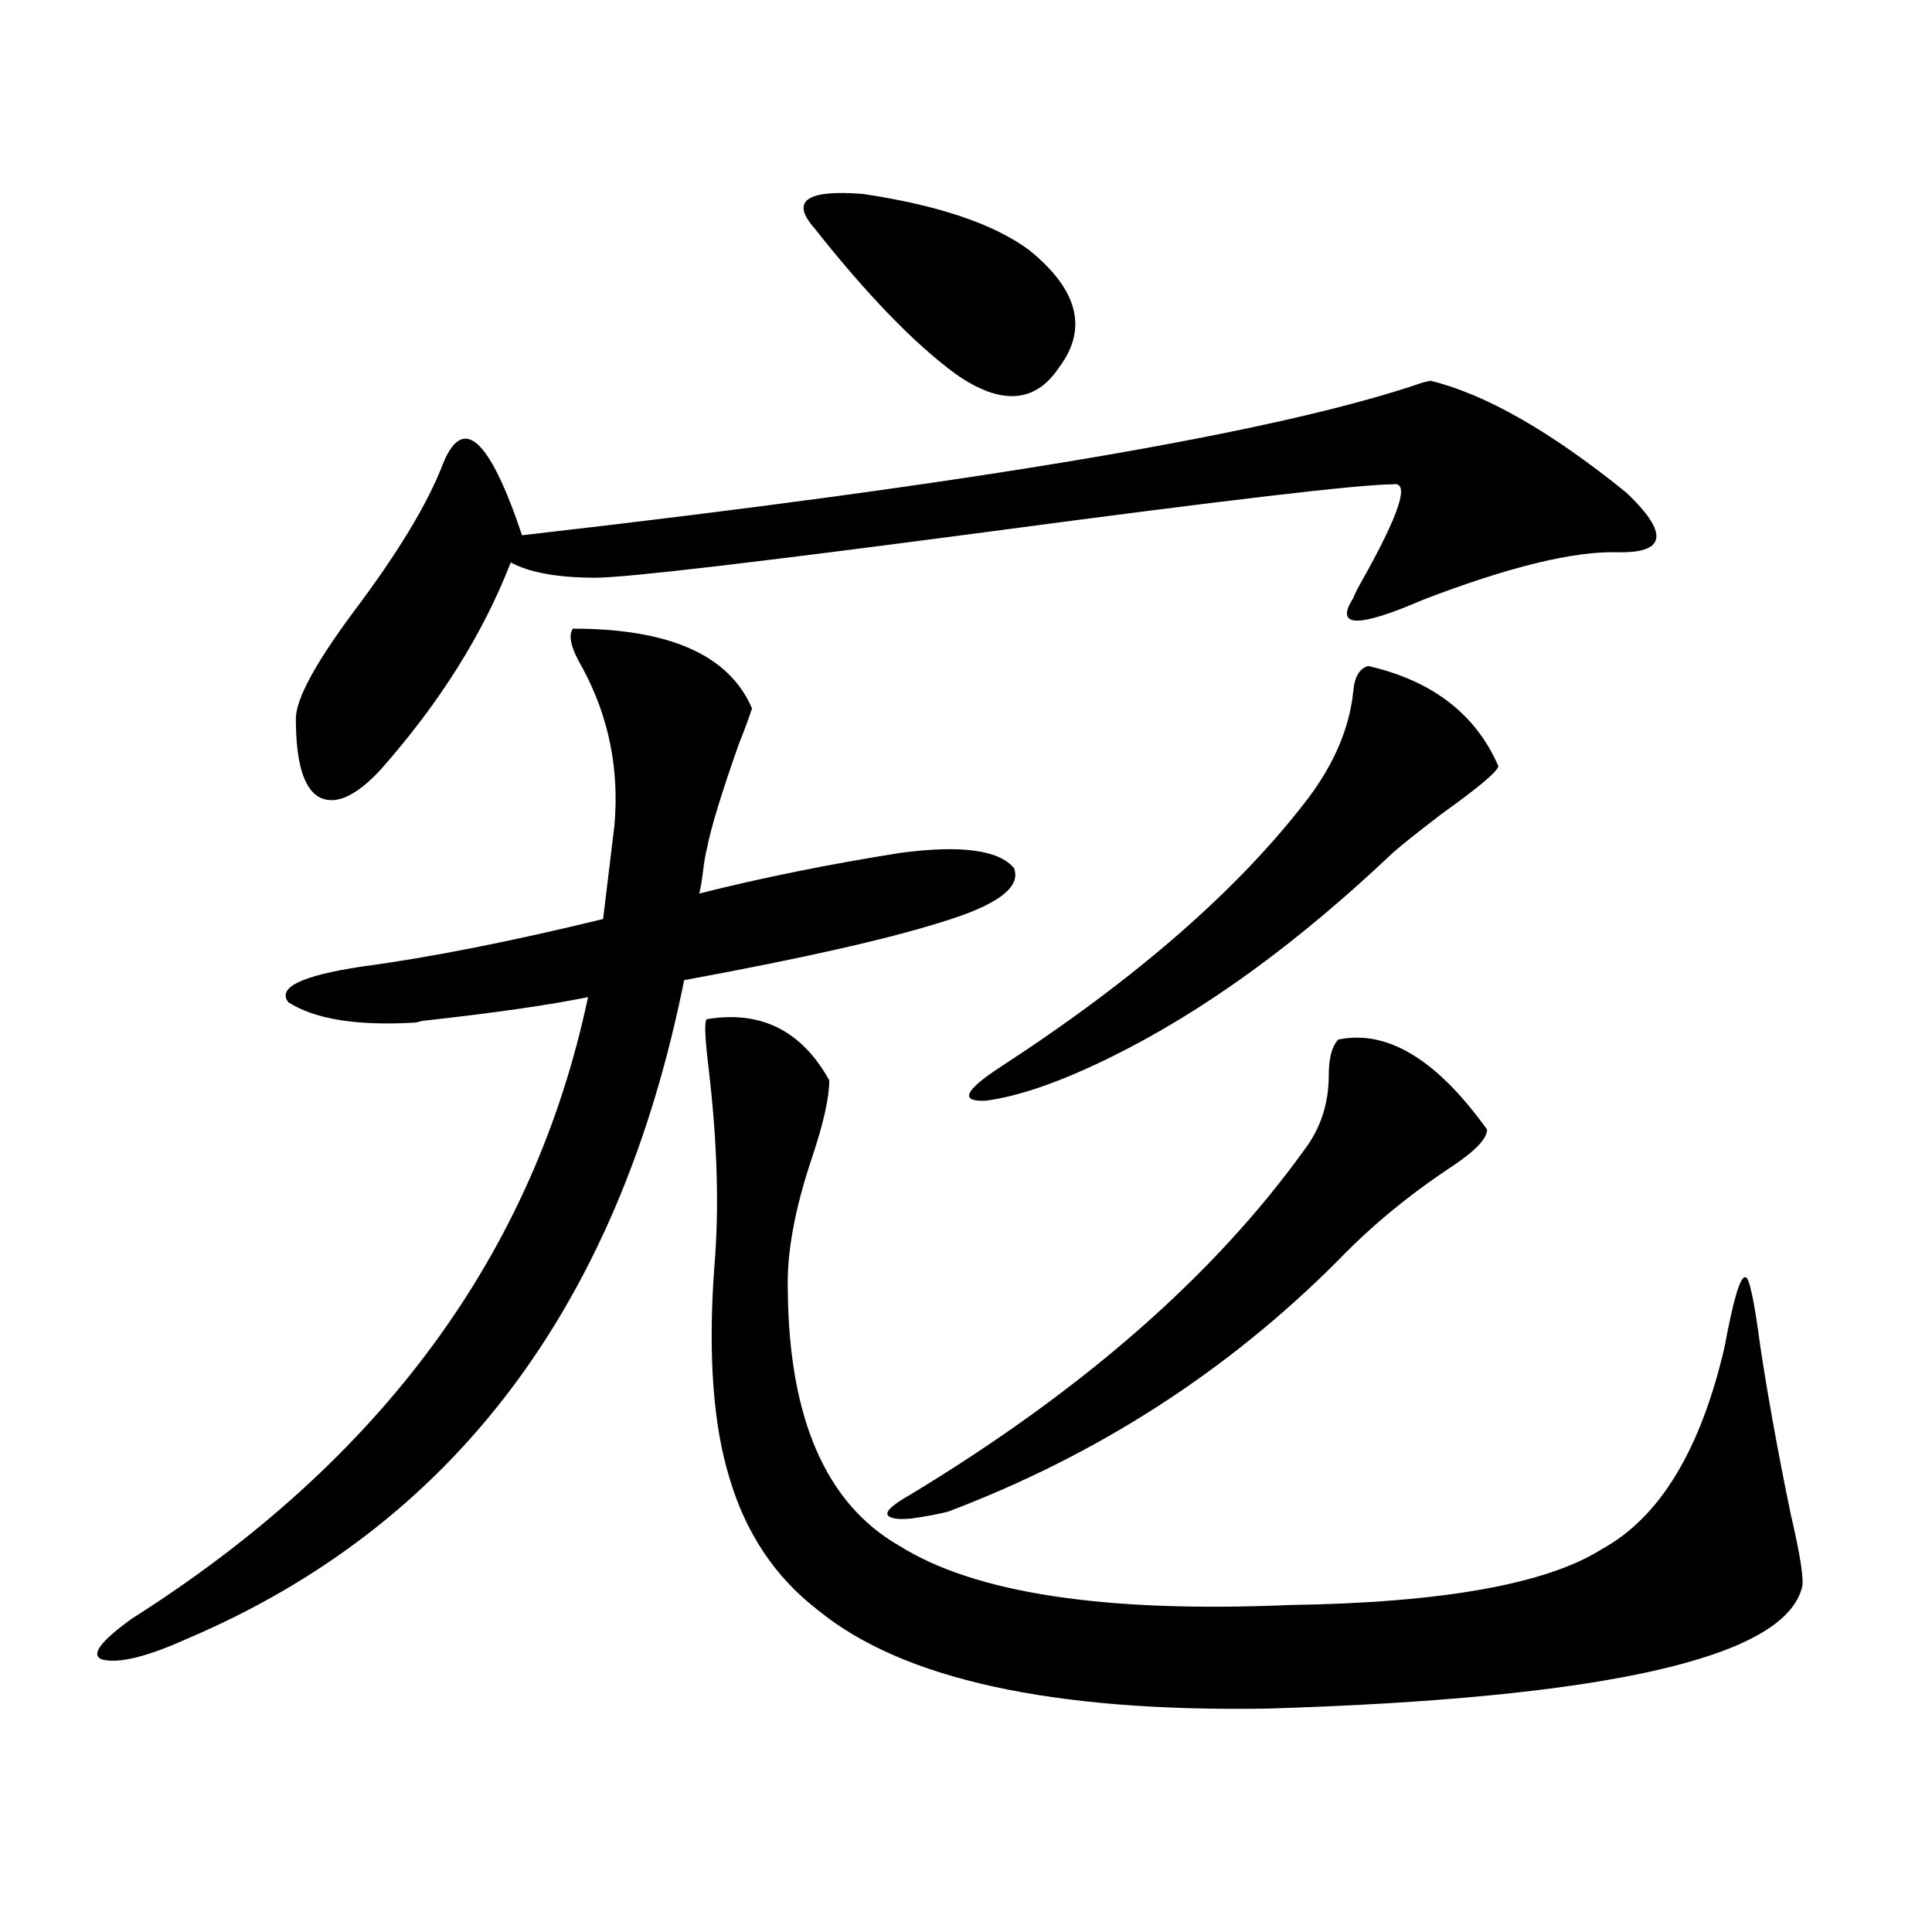 <?xml version="1.0" encoding="utf-8"?>
<!-- Generator: Adobe Illustrator 16.0.0, SVG Export Plug-In . SVG Version: 6.00 Build 0)  -->
<!DOCTYPE svg PUBLIC "-//W3C//DTD SVG 1.1//EN" "http://www.w3.org/Graphics/SVG/1.1/DTD/svg11.dtd">
<svg version="1.1" id="图层_1" xmlns="http://www.w3.org/2000/svg" xmlns:xlink="http://www.w3.org/1999/xlink" x="0px" y="0px"
	 width="1000px" height="1000px" viewBox="0 0 1000 1000" enable-background="new 0 0 1000 1000" xml:space="preserve">
<path d="M214.605,529.297c-29.923,1.758-51.706-1.758-65.364-10.547c-5.854-7.607,6.829-13.76,38.048-18.457
	c35.121-4.683,76.736-12.881,124.875-24.609l5.854-48.34c2.592-29.292-2.927-56.538-16.585-81.738
	c-5.854-9.956-7.484-16.699-4.878-20.215c50.075,0,80.974,13.774,92.681,41.309c-1.311,4.106-3.582,10.259-6.829,18.457
	c-9.115,25.791-14.634,43.945-16.585,54.492c-0.655,2.349-1.311,6.152-1.951,11.426c-0.655,5.273-1.311,9.092-1.951,11.426
	c32.515-8.198,67.315-15.229,104.388-21.094c31.219-4.092,50.73-1.455,58.535,7.91c3.902,9.971-8.78,19.336-38.048,28.125
	c-27.972,8.789-72.193,18.76-132.68,29.883C320.288,676.074,234.437,789.756,96.559,848.34
	c-20.823,9.366-35.457,12.882-43.901,10.547c-5.854-2.348-0.656-9.379,15.609-21.094c129.417-82.026,208.12-189.253,236.091-321.68
	c-20.167,4.106-48.779,8.213-85.851,12.305C216.556,529.009,215.245,529.297,214.605,529.297z M841.906,255.078
	c22.104,21.094,20.487,31.353-4.878,30.762c-22.773-0.576-56.264,7.622-100.485,24.609c-33.825,14.653-45.853,14.365-36.097-0.879
	c0.641-1.758,1.951-4.395,3.902-7.91c20.152-35.732,25.686-52.734,16.585-50.977c-16.92,0-86.827,8.213-209.751,24.609
	c-119.677,15.82-187.313,23.73-202.922,23.73c-19.512,0-34.146-2.637-43.901-7.91c-14.313,36.914-36.752,72.661-67.315,107.227
	c-13.018,14.063-23.75,18.76-32.194,14.063c-7.805-4.683-11.707-18.154-11.707-40.43c0-9.956,9.756-28.125,29.268-54.492
	c23.414-31.05,39.023-56.826,46.828-77.344c10.396-25.776,24.054-13.472,40.974,36.914c236.092-26.943,391.53-53.311,466.33-79.102
	l3.902-0.879C769.058,204.102,802.883,223.438,841.906,255.078z M365.82,527.539c27.957-4.683,49.1,5.864,63.413,31.641
	c0,8.789-2.927,21.973-8.78,39.551c-9.115,26.958-13.338,50.098-12.683,69.434c0.641,66.221,19.832,110.166,57.56,131.836
	c39.023,24.609,106.339,34.854,201.946,30.762c79.343-1.181,133.32-10.835,161.947-29.004
	c29.908-16.396,51.051-51.265,63.413-104.59c4.543-24.609,8.125-36.611,10.731-36.035c1.951-0.576,4.543,11.426,7.805,36.035
	c3.902,25.791,9.101,54.492,15.609,86.133c5.198,22.275,7.149,35.156,5.854,38.672c-9.756,36.324-102.116,57.129-277.066,62.402
	c-111.217,1.758-188.623-15.243-232.189-50.977c-22.118-16.987-37.407-39.839-45.853-68.555
	c-8.46-27.534-11.066-63.857-7.805-108.984c2.592-29.883,1.616-64.16-2.927-102.832C364.845,537.207,364.51,528.721,365.82,527.539z
	 M421.429,117.969c-12.362-14.063-3.902-19.912,25.365-17.578c39.023,5.864,67.636,15.532,85.852,29.004
	c25.365,20.518,30.563,40.732,15.609,60.645c-12.362,18.76-30.243,19.927-53.657,3.516
	C473.135,177.734,448.745,152.549,421.429,117.969z M769.713,584.668c0,4.697-6.188,11.138-18.536,19.336
	c-22.118,14.653-41.63,30.762-58.535,48.34c-57.239,57.432-124.555,100.786-201.946,130.078c-4.558,1.182-10.731,2.349-18.536,3.516
	c-5.854,0.591-9.756,0.303-11.707-0.879c-3.262-1.758,0.32-5.562,10.731-11.426c89.099-53.901,157.069-113.379,203.897-178.418
	c8.445-11.123,12.683-24.019,12.683-38.672c0-8.789,1.616-14.941,4.878-18.457C718.007,532.813,743.692,548.345,769.713,584.668z
	 M708.251,344.727c33.17,7.622,55.608,24.912,67.315,51.855c-0.655,2.939-10.411,11.138-29.268,24.609
	c-13.018,9.971-21.463,16.699-25.365,20.215c-49.435,46.885-97.894,82.041-145.362,105.469
	c-26.021,12.896-47.804,20.518-65.364,22.852c-13.658,0.591-11.066-5.273,7.805-17.578
	c70.242-45.703,123.244-91.982,159.021-138.867c13.658-18.154,21.463-36.611,23.414-55.371
	C701.087,350.303,703.693,345.908,708.251,344.727z"/>
</svg>
